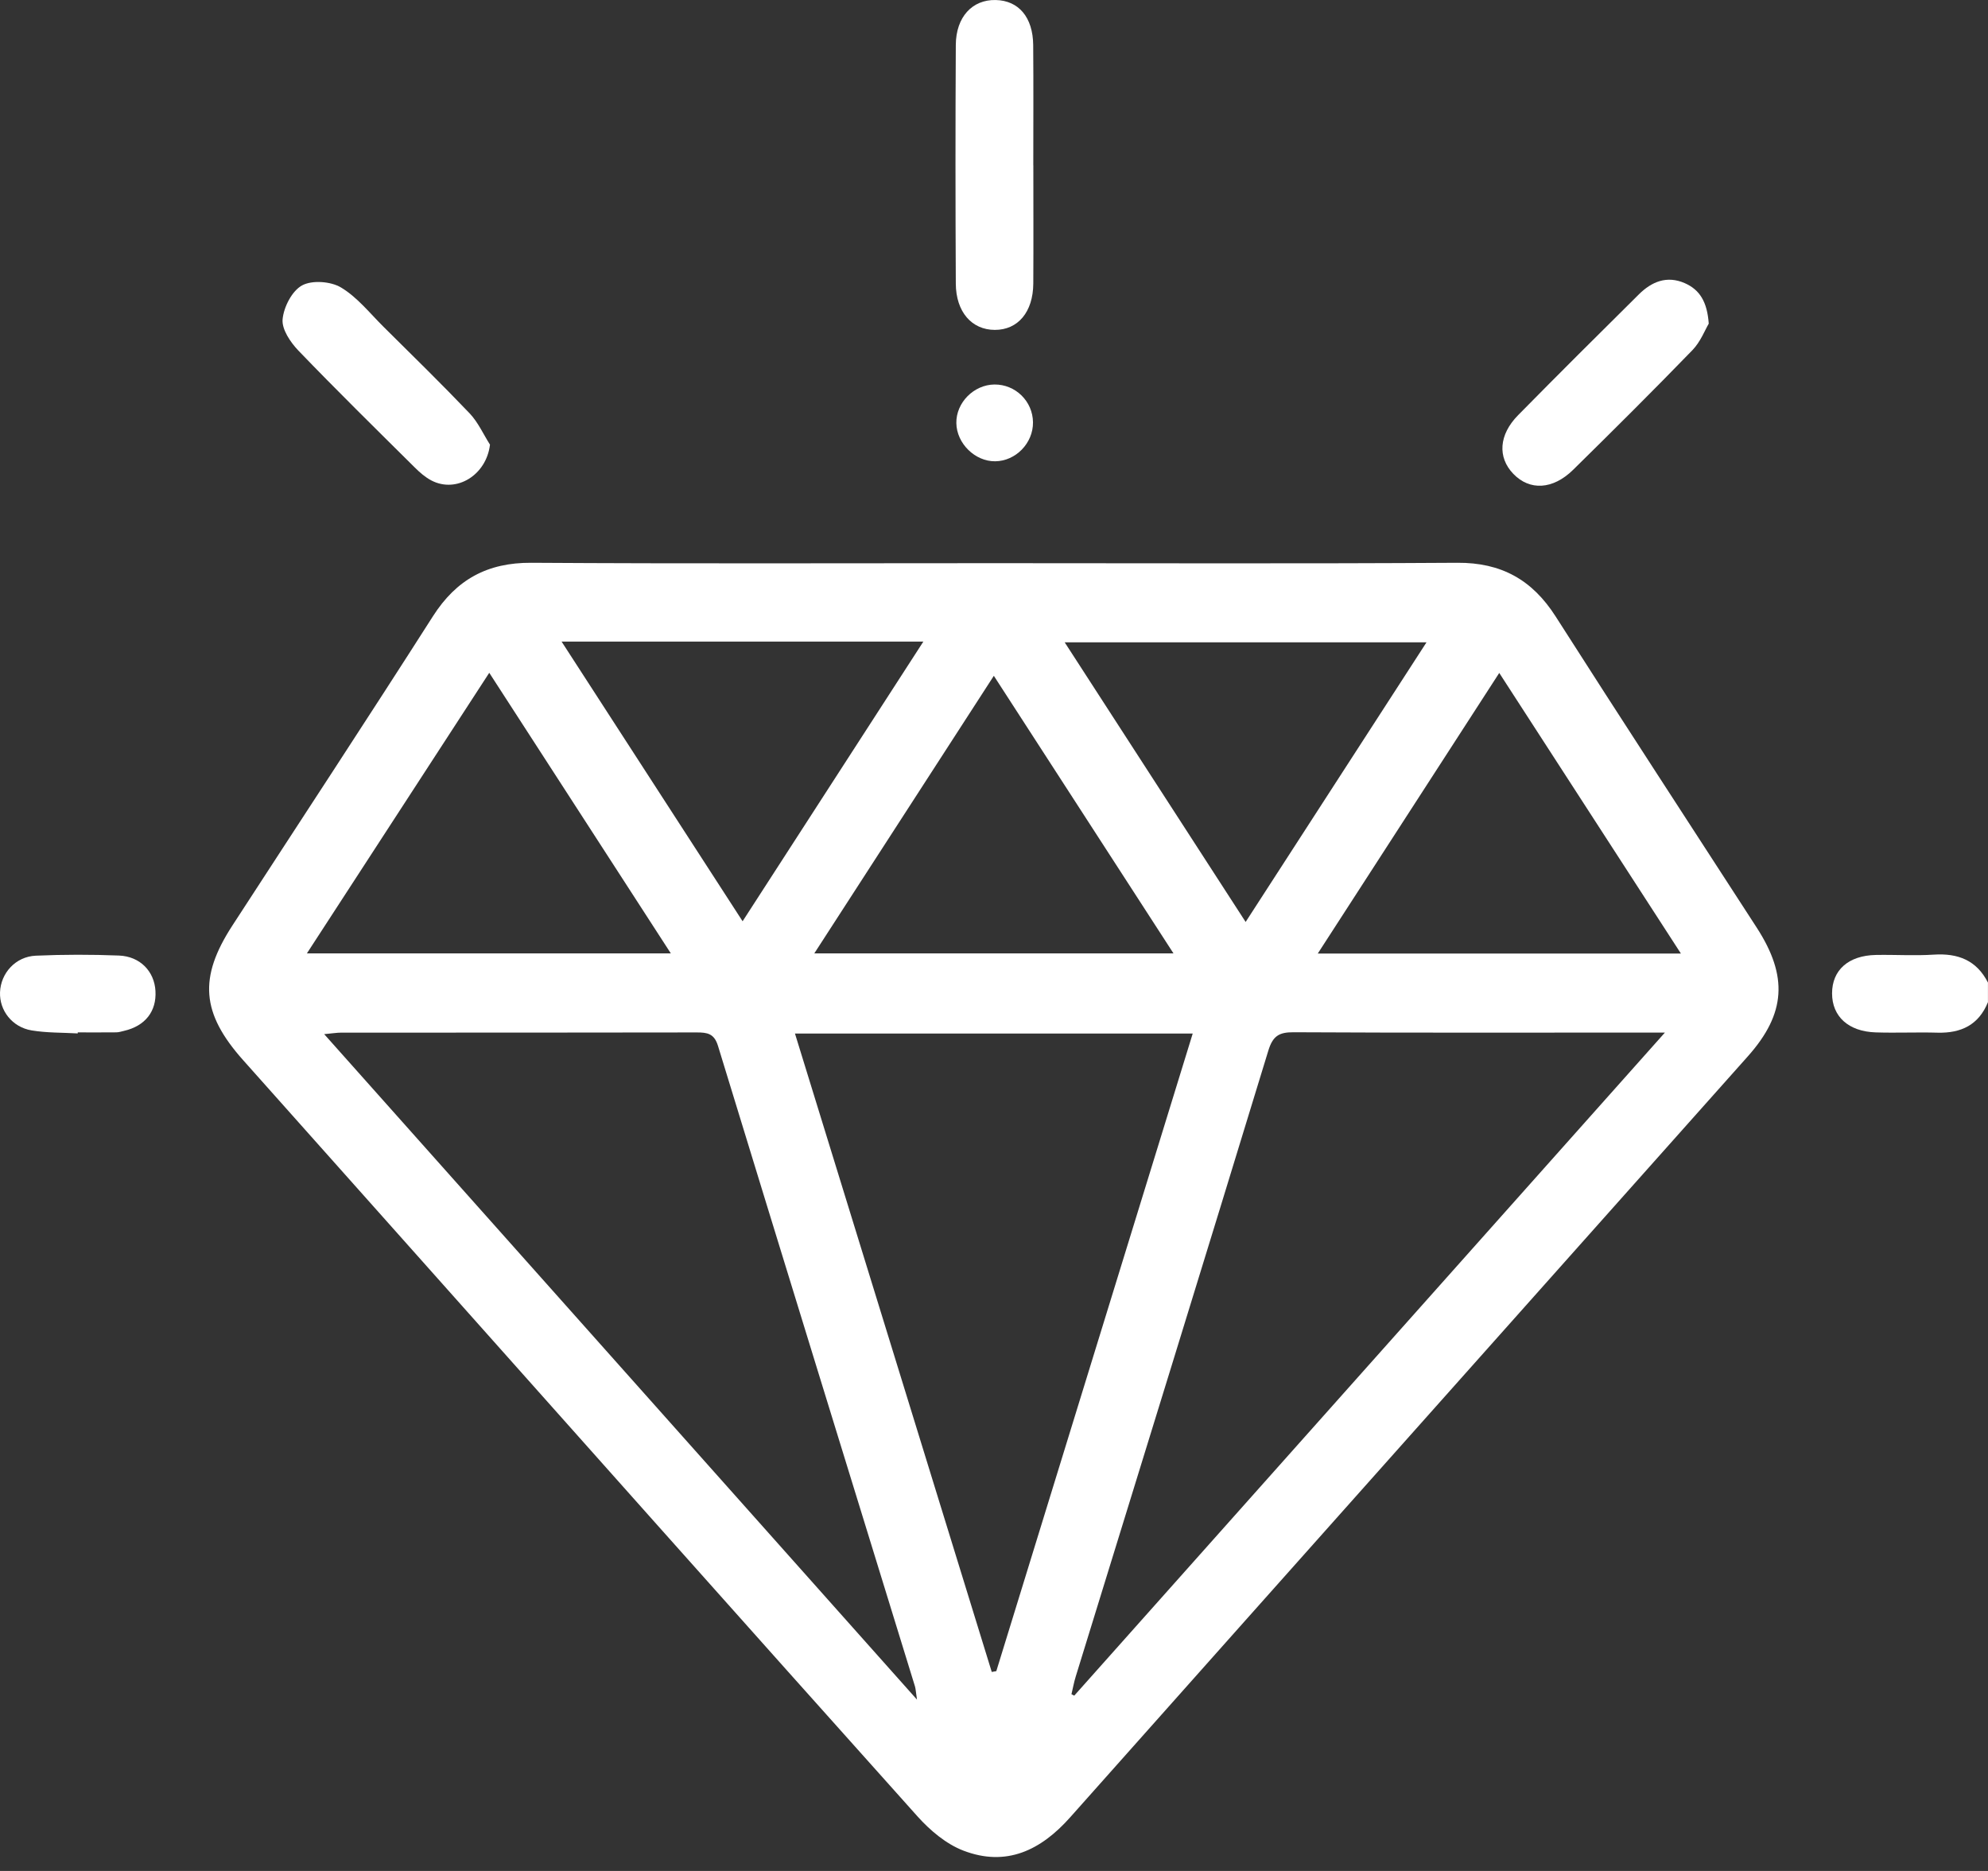 <svg width="85" height="80" viewBox="0 0 85 80" fill="none" xmlns="http://www.w3.org/2000/svg">
<rect x="0" y="0" width="85" height="80" fill="#333333" stroke="none"/>
<path d="M85 42.846C84.607 43.822 83.854 44.183 82.841 44.156C81.96 44.131 81.078 44.173 80.196 44.144C79.032 44.106 78.333 43.462 78.333 42.476C78.333 41.48 79.032 40.856 80.205 40.833C81.03 40.817 81.86 40.873 82.683 40.819C83.717 40.752 84.513 41.06 84.998 42.014V42.844L85 42.846Z" fill="white"/>
<path d="M42.556 24.081C49.141 24.081 55.727 24.106 62.313 24.064C64.189 24.052 65.513 24.792 66.513 26.358C69.354 30.81 72.245 35.231 75.112 39.665C76.455 41.742 76.36 43.337 74.736 45.163C65.076 56.014 55.409 66.852 45.756 77.707C44.5 79.121 43.024 79.834 41.192 79.131C40.455 78.849 39.769 78.268 39.231 77.669C31.736 69.302 24.273 60.907 16.799 52.518C14.664 50.12 12.528 47.727 10.394 45.329C8.606 43.321 8.485 41.807 9.937 39.573C12.798 35.167 15.685 30.777 18.511 26.35C19.515 24.778 20.84 24.054 22.713 24.064C29.326 24.106 35.939 24.081 42.554 24.081H42.556ZM71.186 44.152H70.246C65.268 44.152 60.288 44.165 55.309 44.138C54.681 44.134 54.419 44.302 54.228 44.928C51.504 53.853 48.744 62.768 45.995 71.685C45.918 71.932 45.873 72.19 45.812 72.444C45.852 72.465 45.891 72.485 45.931 72.504C54.297 63.113 62.66 53.722 71.186 44.152ZM39.208 72.679C39.156 72.325 39.152 72.217 39.123 72.115C36.311 62.984 33.493 53.853 30.698 44.718C30.536 44.19 30.241 44.146 29.79 44.146C24.726 44.157 19.665 44.152 14.601 44.154C14.397 44.154 14.196 44.19 13.861 44.219C22.316 53.712 30.682 63.103 39.21 72.677L39.208 72.679ZM33.99 44.194C36.816 53.364 39.611 62.427 42.404 71.491C42.468 71.479 42.535 71.466 42.599 71.456C45.392 62.389 48.185 53.323 50.996 44.194H33.99ZM13.121 40.767H28.683C26.074 36.735 23.53 32.807 20.919 28.768C18.288 32.815 15.737 36.741 13.121 40.767ZM56.343 40.773H71.87C69.26 36.741 66.717 32.813 64.103 28.774C61.489 32.817 58.948 36.745 56.343 40.773ZM60.992 27.466H45.523C48.118 31.478 50.653 35.394 53.259 39.422C55.852 35.412 58.395 31.482 60.992 27.466ZM24.011 27.433C26.621 31.465 29.162 35.391 31.751 39.392C34.348 35.375 36.885 31.449 39.48 27.433H24.011ZM42.493 28.897C39.896 32.913 37.376 36.81 34.816 40.767H50.175C47.596 36.785 45.084 32.9 42.493 28.897Z" fill="white"/>
<path d="M44.182 7.069C44.182 8.755 44.19 10.442 44.18 12.126C44.171 13.345 43.523 14.108 42.535 14.106C41.549 14.104 40.873 13.338 40.867 12.126C40.85 8.726 40.848 5.326 40.867 1.926C40.873 0.722 41.574 -0.022 42.574 0.001C43.556 0.023 44.165 0.739 44.176 1.928C44.19 3.642 44.18 5.355 44.18 7.069H44.182Z" fill="white"/>
<path d="M73.06 13.839C72.9 14.108 72.708 14.615 72.363 14.971C70.689 16.699 68.982 18.396 67.266 20.084C66.395 20.943 65.401 20.989 64.702 20.259C64.026 19.554 64.082 18.593 64.908 17.753C66.615 16.019 68.341 14.301 70.071 12.588C70.618 12.045 71.265 11.773 72.03 12.105C72.673 12.386 72.995 12.904 73.06 13.839Z" fill="white"/>
<path d="M20.95 19.013C20.796 20.313 19.521 21.103 18.448 20.546C18.184 20.409 17.947 20.201 17.733 19.988C16.065 18.333 14.387 16.684 12.759 14.992C12.418 14.636 12.043 14.081 12.083 13.652C12.131 13.13 12.484 12.438 12.917 12.203C13.345 11.97 14.144 12.03 14.58 12.292C15.273 12.706 15.809 13.388 16.398 13.973C17.635 15.2 18.881 16.418 20.083 17.678C20.442 18.057 20.665 18.564 20.95 19.013Z" fill="white"/>
<path d="M3.324 44.188C2.665 44.15 1.997 44.167 1.351 44.059C0.517 43.919 -0.028 43.202 0.001 42.428C0.032 41.611 0.664 40.902 1.532 40.864C2.715 40.812 3.902 40.812 5.085 40.858C5.992 40.894 6.599 41.534 6.647 42.372C6.697 43.248 6.206 43.871 5.302 44.079C5.194 44.104 5.085 44.14 4.977 44.142C4.426 44.148 3.875 44.144 3.324 44.144C3.324 44.158 3.324 44.173 3.324 44.188Z" fill="white"/>
<path d="M42.518 16.441C43.419 16.433 44.159 17.158 44.167 18.059C44.176 18.947 43.431 19.714 42.554 19.724C41.691 19.735 40.903 18.963 40.89 18.092C40.875 17.219 41.636 16.449 42.52 16.441H42.518Z" fill="white"/>
</svg>
